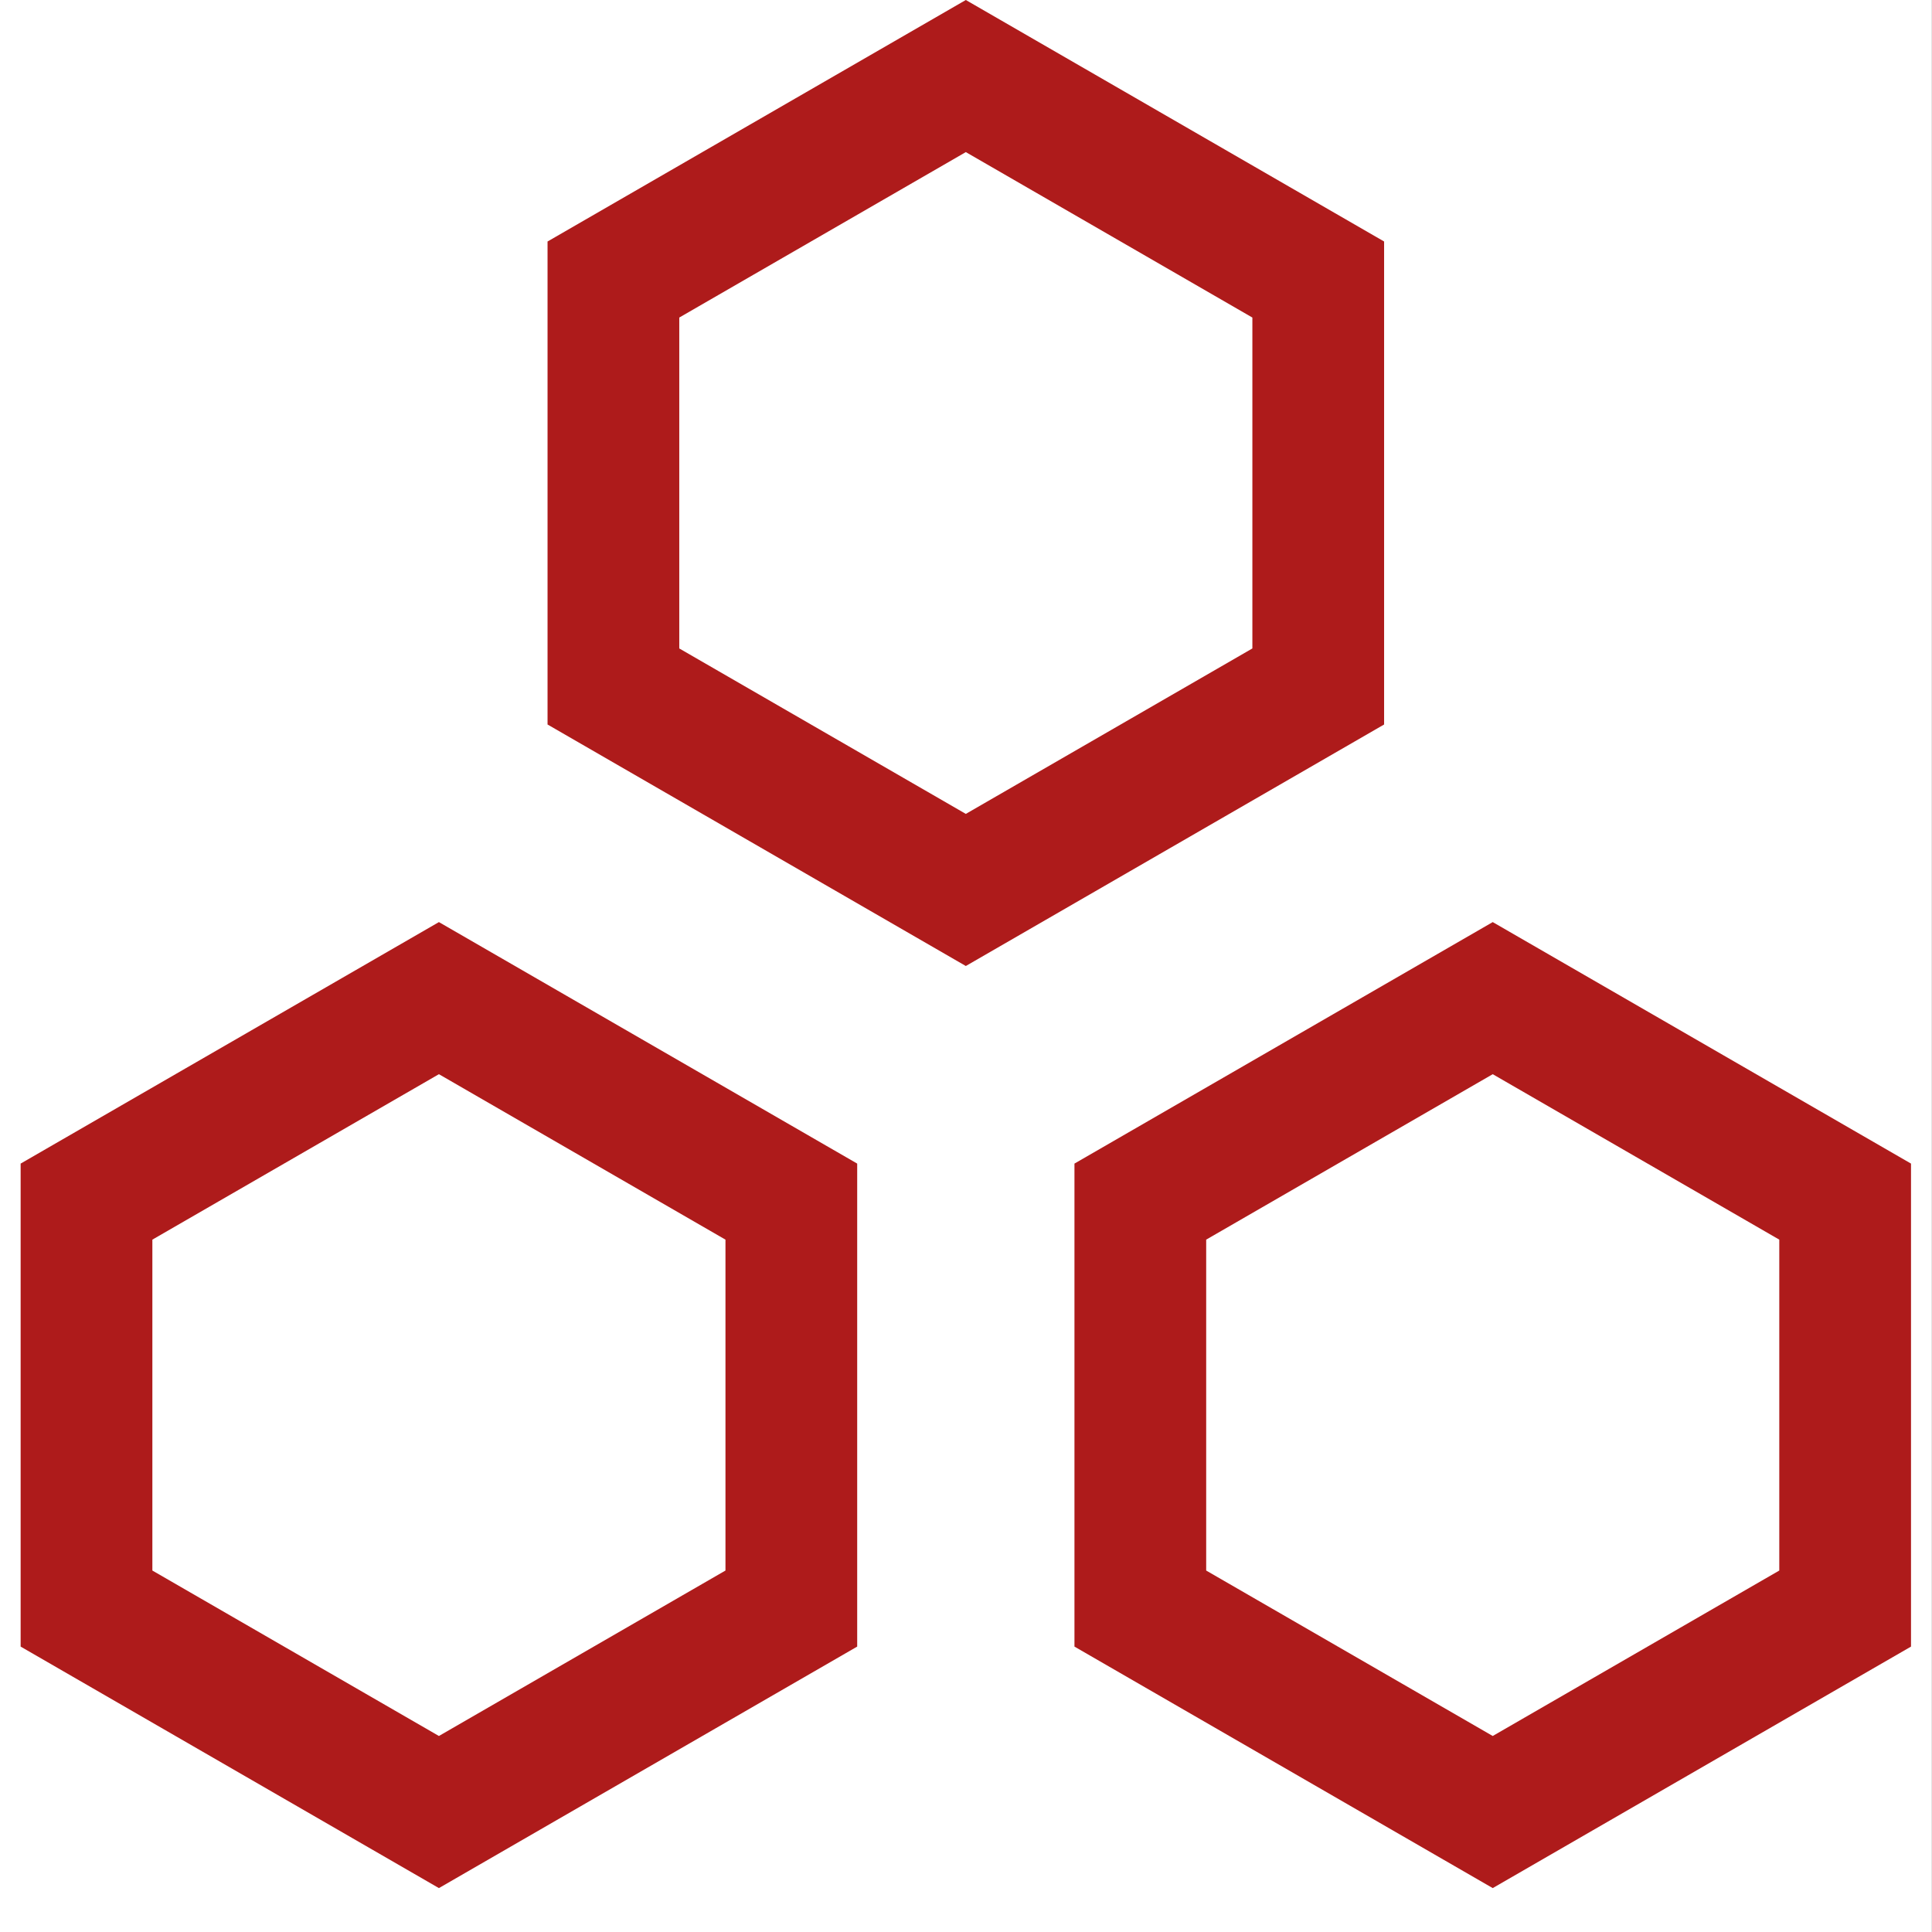 <svg viewBox="0 0 44 44" xmlns="http://www.w3.org/2000/svg" xmlns:xlink="http://www.w3.org/1999/xlink" width="44" height="44" fill="none">
	<rect x="0" y="0" width="44" height="44" fill="#808080" stroke="none"/>
	<rect id="Frame 35635" width="44" height="44" x="-0.004" y="0" fill="rgb(255,255,255)" />
	<path id="Polygon 8" d="M12.47 5.5L12.47 16.5L21.996 22L31.522 16.5L31.522 5.5L21.996 0L12.47 5.5ZM15.47 7.232L15.47 14.768L21.996 18.536L28.522 14.768L28.522 7.232L21.996 3.464L15.47 7.232Z" fill="rgb(174,27,27)" fill-rule="evenodd" />
	<path id="Polygon 9" d="M0.47 26.5L0.47 37.5L9.996 43L19.522 37.5L19.522 26.5L9.996 21L0.47 26.5ZM3.47 28.232L3.47 35.768L9.996 39.536L16.522 35.768L16.522 28.232L9.996 24.464L3.47 28.232Z" fill="rgb(174,27,27)" fill-rule="evenodd" />
	<path id="Polygon 10" d="M24.47 26.5L24.47 37.5L33.996 43L43.522 37.5L43.522 26.5L33.996 21L24.47 26.5ZM27.47 28.232L27.47 35.768L33.996 39.536L40.522 35.768L40.522 28.232L33.996 24.464L27.47 28.232Z" fill="rgb(174,27,27)" fill-rule="evenodd" />
</svg>
